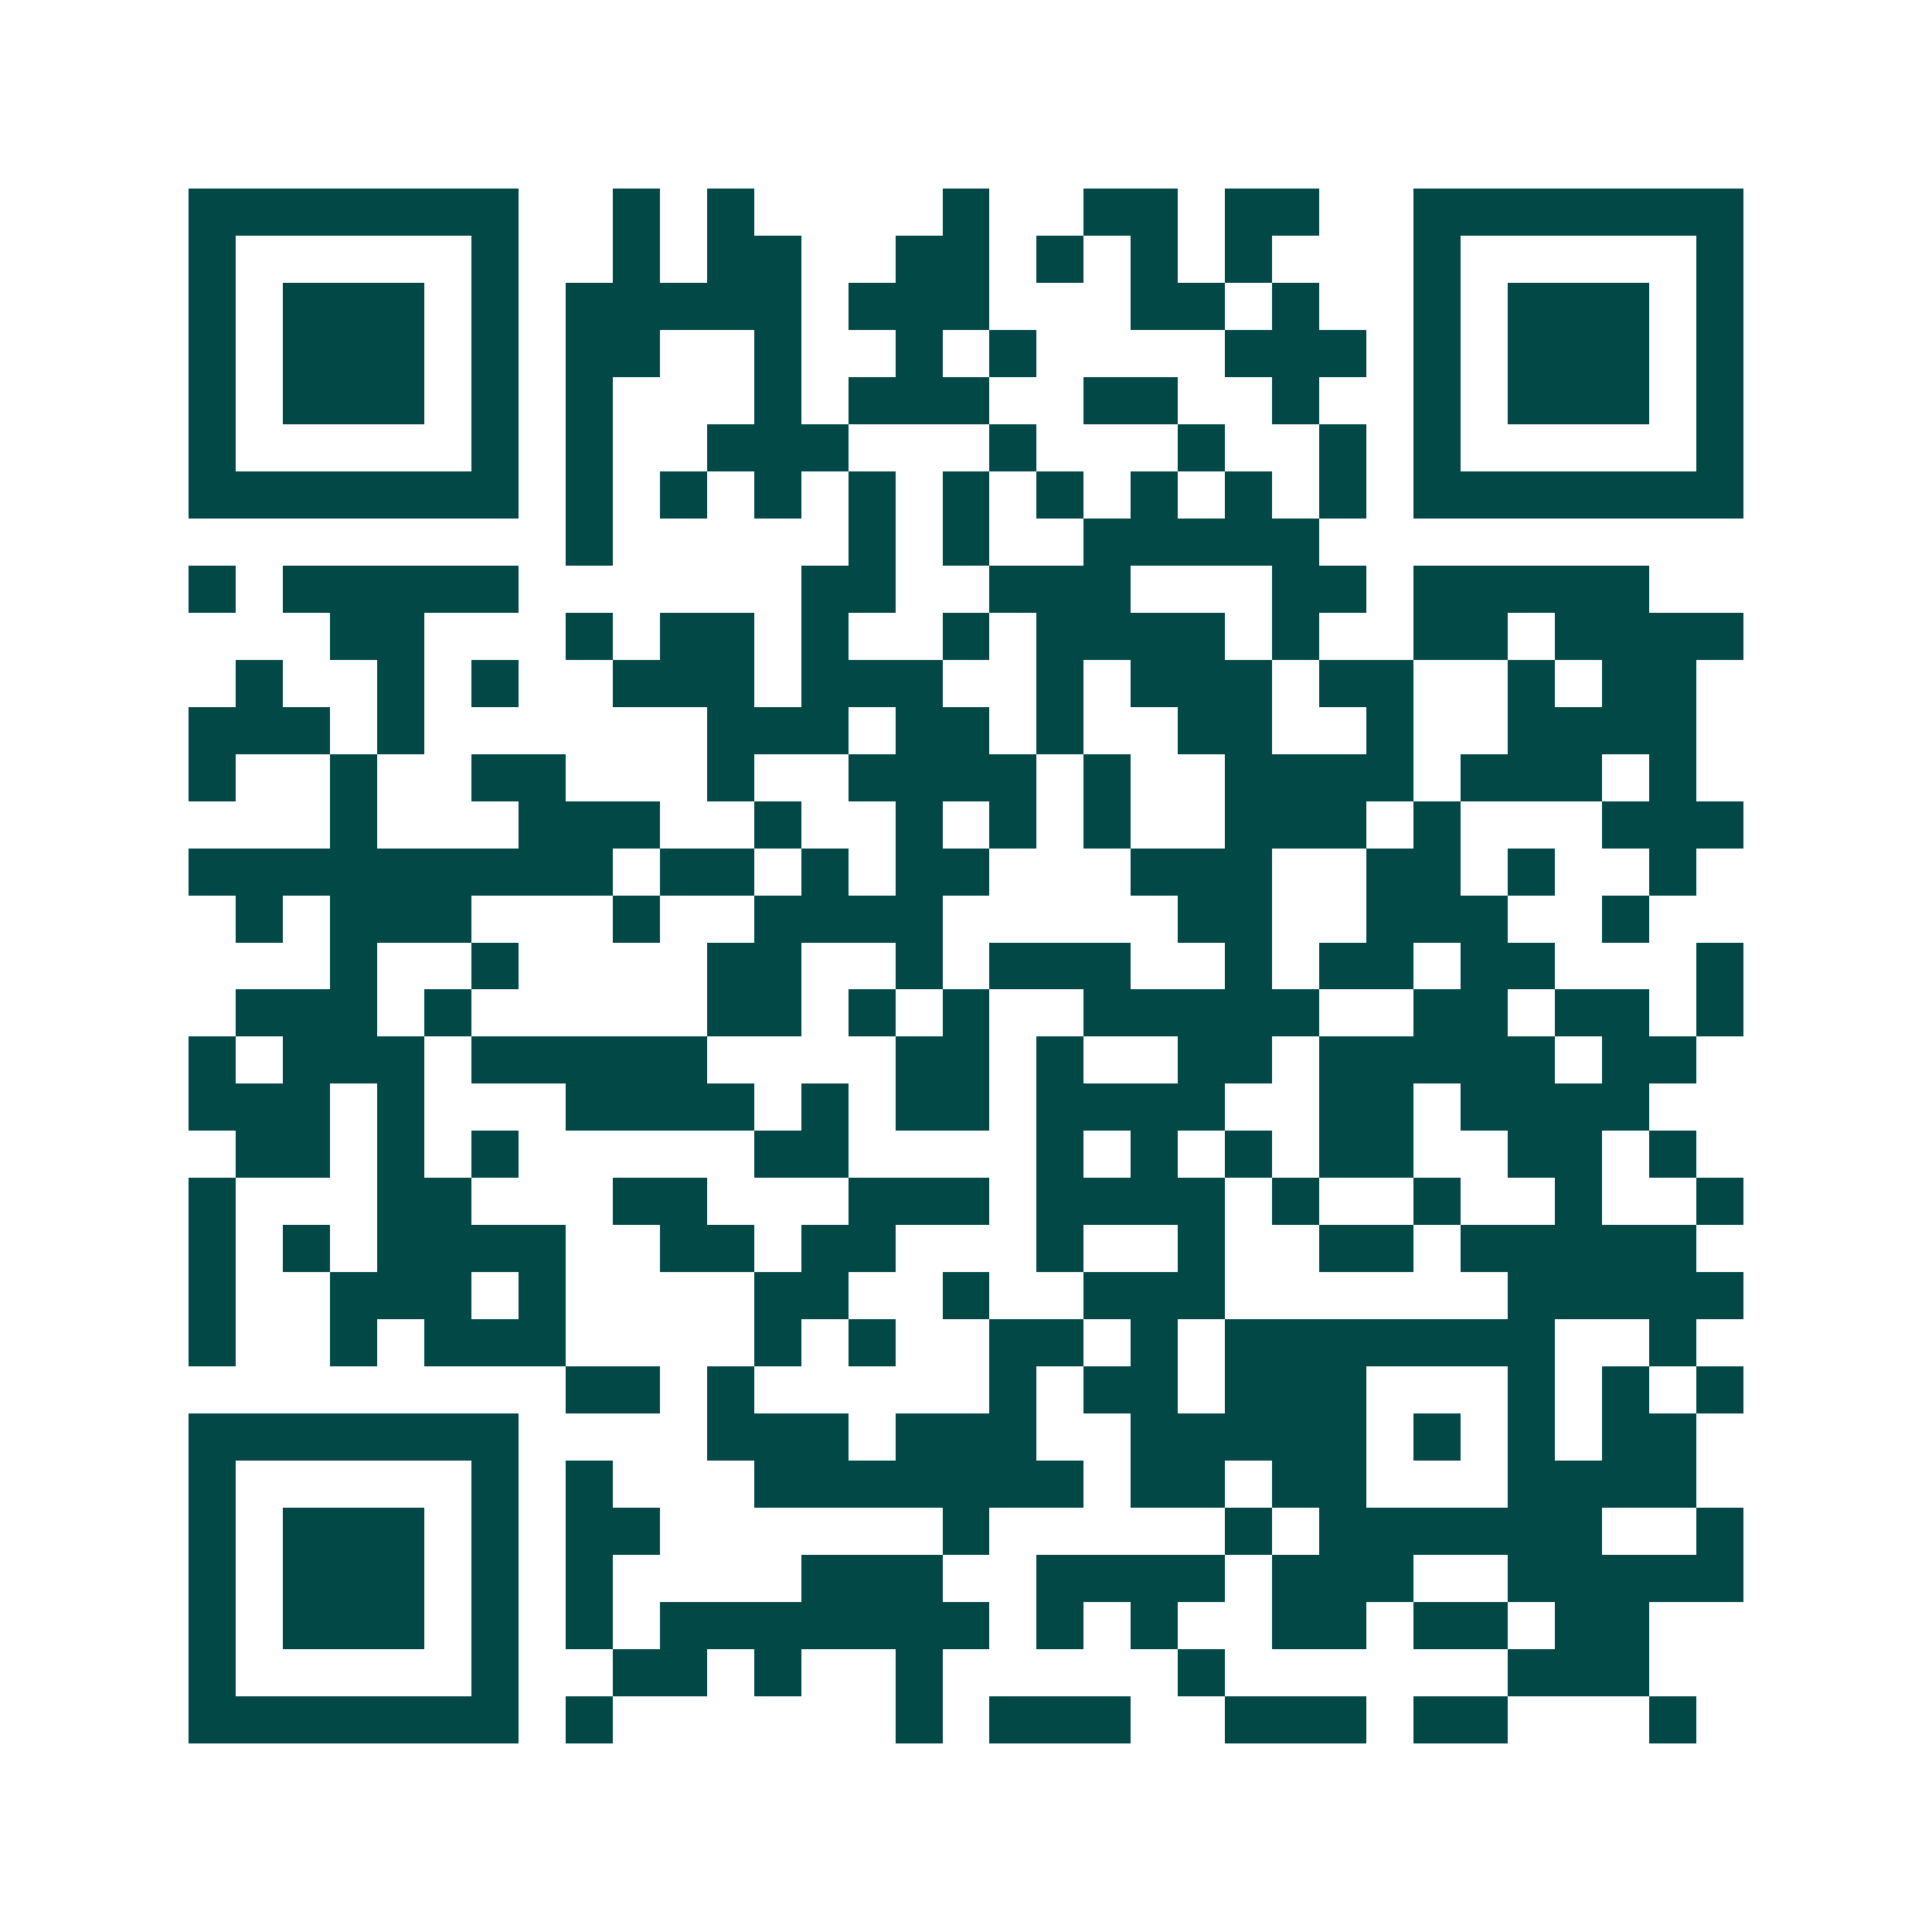 <svg xmlns="http://www.w3.org/2000/svg" width="200" height="200" viewBox="0 0 41 41" shape-rendering="crispEdges"><path fill="#ffffff" d="M0 0h41v41H0z"/><path stroke="#014847" d="M4 4.5h7m2 0h1m1 0h1m4 0h1m2 0h2m1 0h2m2 0h7M4 5.5h1m5 0h1m2 0h1m1 0h2m2 0h2m1 0h1m1 0h1m1 0h1m3 0h1m5 0h1M4 6.5h1m1 0h3m1 0h1m1 0h5m1 0h3m3 0h2m1 0h1m2 0h1m1 0h3m1 0h1M4 7.5h1m1 0h3m1 0h1m1 0h2m2 0h1m2 0h1m1 0h1m4 0h3m1 0h1m1 0h3m1 0h1M4 8.5h1m1 0h3m1 0h1m1 0h1m3 0h1m1 0h3m2 0h2m2 0h1m2 0h1m1 0h3m1 0h1M4 9.5h1m5 0h1m1 0h1m2 0h3m3 0h1m3 0h1m2 0h1m1 0h1m5 0h1M4 10.5h7m1 0h1m1 0h1m1 0h1m1 0h1m1 0h1m1 0h1m1 0h1m1 0h1m1 0h1m1 0h7M12 11.5h1m5 0h1m1 0h1m2 0h5M4 12.5h1m1 0h5m6 0h2m2 0h3m3 0h2m1 0h5M7 13.5h2m3 0h1m1 0h2m1 0h1m2 0h1m1 0h4m1 0h1m2 0h2m1 0h4M5 14.5h1m2 0h1m1 0h1m2 0h3m1 0h3m2 0h1m1 0h3m1 0h2m2 0h1m1 0h2M4 15.5h3m1 0h1m6 0h3m1 0h2m1 0h1m2 0h2m2 0h1m2 0h4M4 16.5h1m2 0h1m2 0h2m3 0h1m2 0h4m1 0h1m2 0h4m1 0h3m1 0h1M7 17.5h1m3 0h3m2 0h1m2 0h1m1 0h1m1 0h1m2 0h3m1 0h1m3 0h3M4 18.5h9m1 0h2m1 0h1m1 0h2m3 0h3m2 0h2m1 0h1m2 0h1M5 19.5h1m1 0h3m3 0h1m2 0h4m5 0h2m2 0h3m2 0h1M7 20.5h1m2 0h1m4 0h2m2 0h1m1 0h3m2 0h1m1 0h2m1 0h2m3 0h1M5 21.5h3m1 0h1m5 0h2m1 0h1m1 0h1m2 0h5m2 0h2m1 0h2m1 0h1M4 22.5h1m1 0h3m1 0h5m4 0h2m1 0h1m2 0h2m1 0h5m1 0h2M4 23.5h3m1 0h1m3 0h4m1 0h1m1 0h2m1 0h4m2 0h2m1 0h4M5 24.5h2m1 0h1m1 0h1m5 0h2m4 0h1m1 0h1m1 0h1m1 0h2m2 0h2m1 0h1M4 25.5h1m3 0h2m3 0h2m3 0h3m1 0h4m1 0h1m2 0h1m2 0h1m2 0h1M4 26.5h1m1 0h1m1 0h4m2 0h2m1 0h2m3 0h1m2 0h1m2 0h2m1 0h5M4 27.5h1m2 0h3m1 0h1m4 0h2m2 0h1m2 0h3m6 0h5M4 28.5h1m2 0h1m1 0h3m4 0h1m1 0h1m2 0h2m1 0h1m1 0h7m2 0h1M12 29.5h2m1 0h1m5 0h1m1 0h2m1 0h3m3 0h1m1 0h1m1 0h1M4 30.5h7m4 0h3m1 0h3m2 0h5m1 0h1m1 0h1m1 0h2M4 31.5h1m5 0h1m1 0h1m3 0h7m1 0h2m1 0h2m3 0h4M4 32.5h1m1 0h3m1 0h1m1 0h2m6 0h1m5 0h1m1 0h6m2 0h1M4 33.5h1m1 0h3m1 0h1m1 0h1m4 0h3m2 0h4m1 0h3m2 0h5M4 34.5h1m1 0h3m1 0h1m1 0h1m1 0h7m1 0h1m1 0h1m2 0h2m1 0h2m1 0h2M4 35.5h1m5 0h1m2 0h2m1 0h1m2 0h1m5 0h1m6 0h3M4 36.5h7m1 0h1m6 0h1m1 0h3m2 0h3m1 0h2m3 0h1"/></svg>
